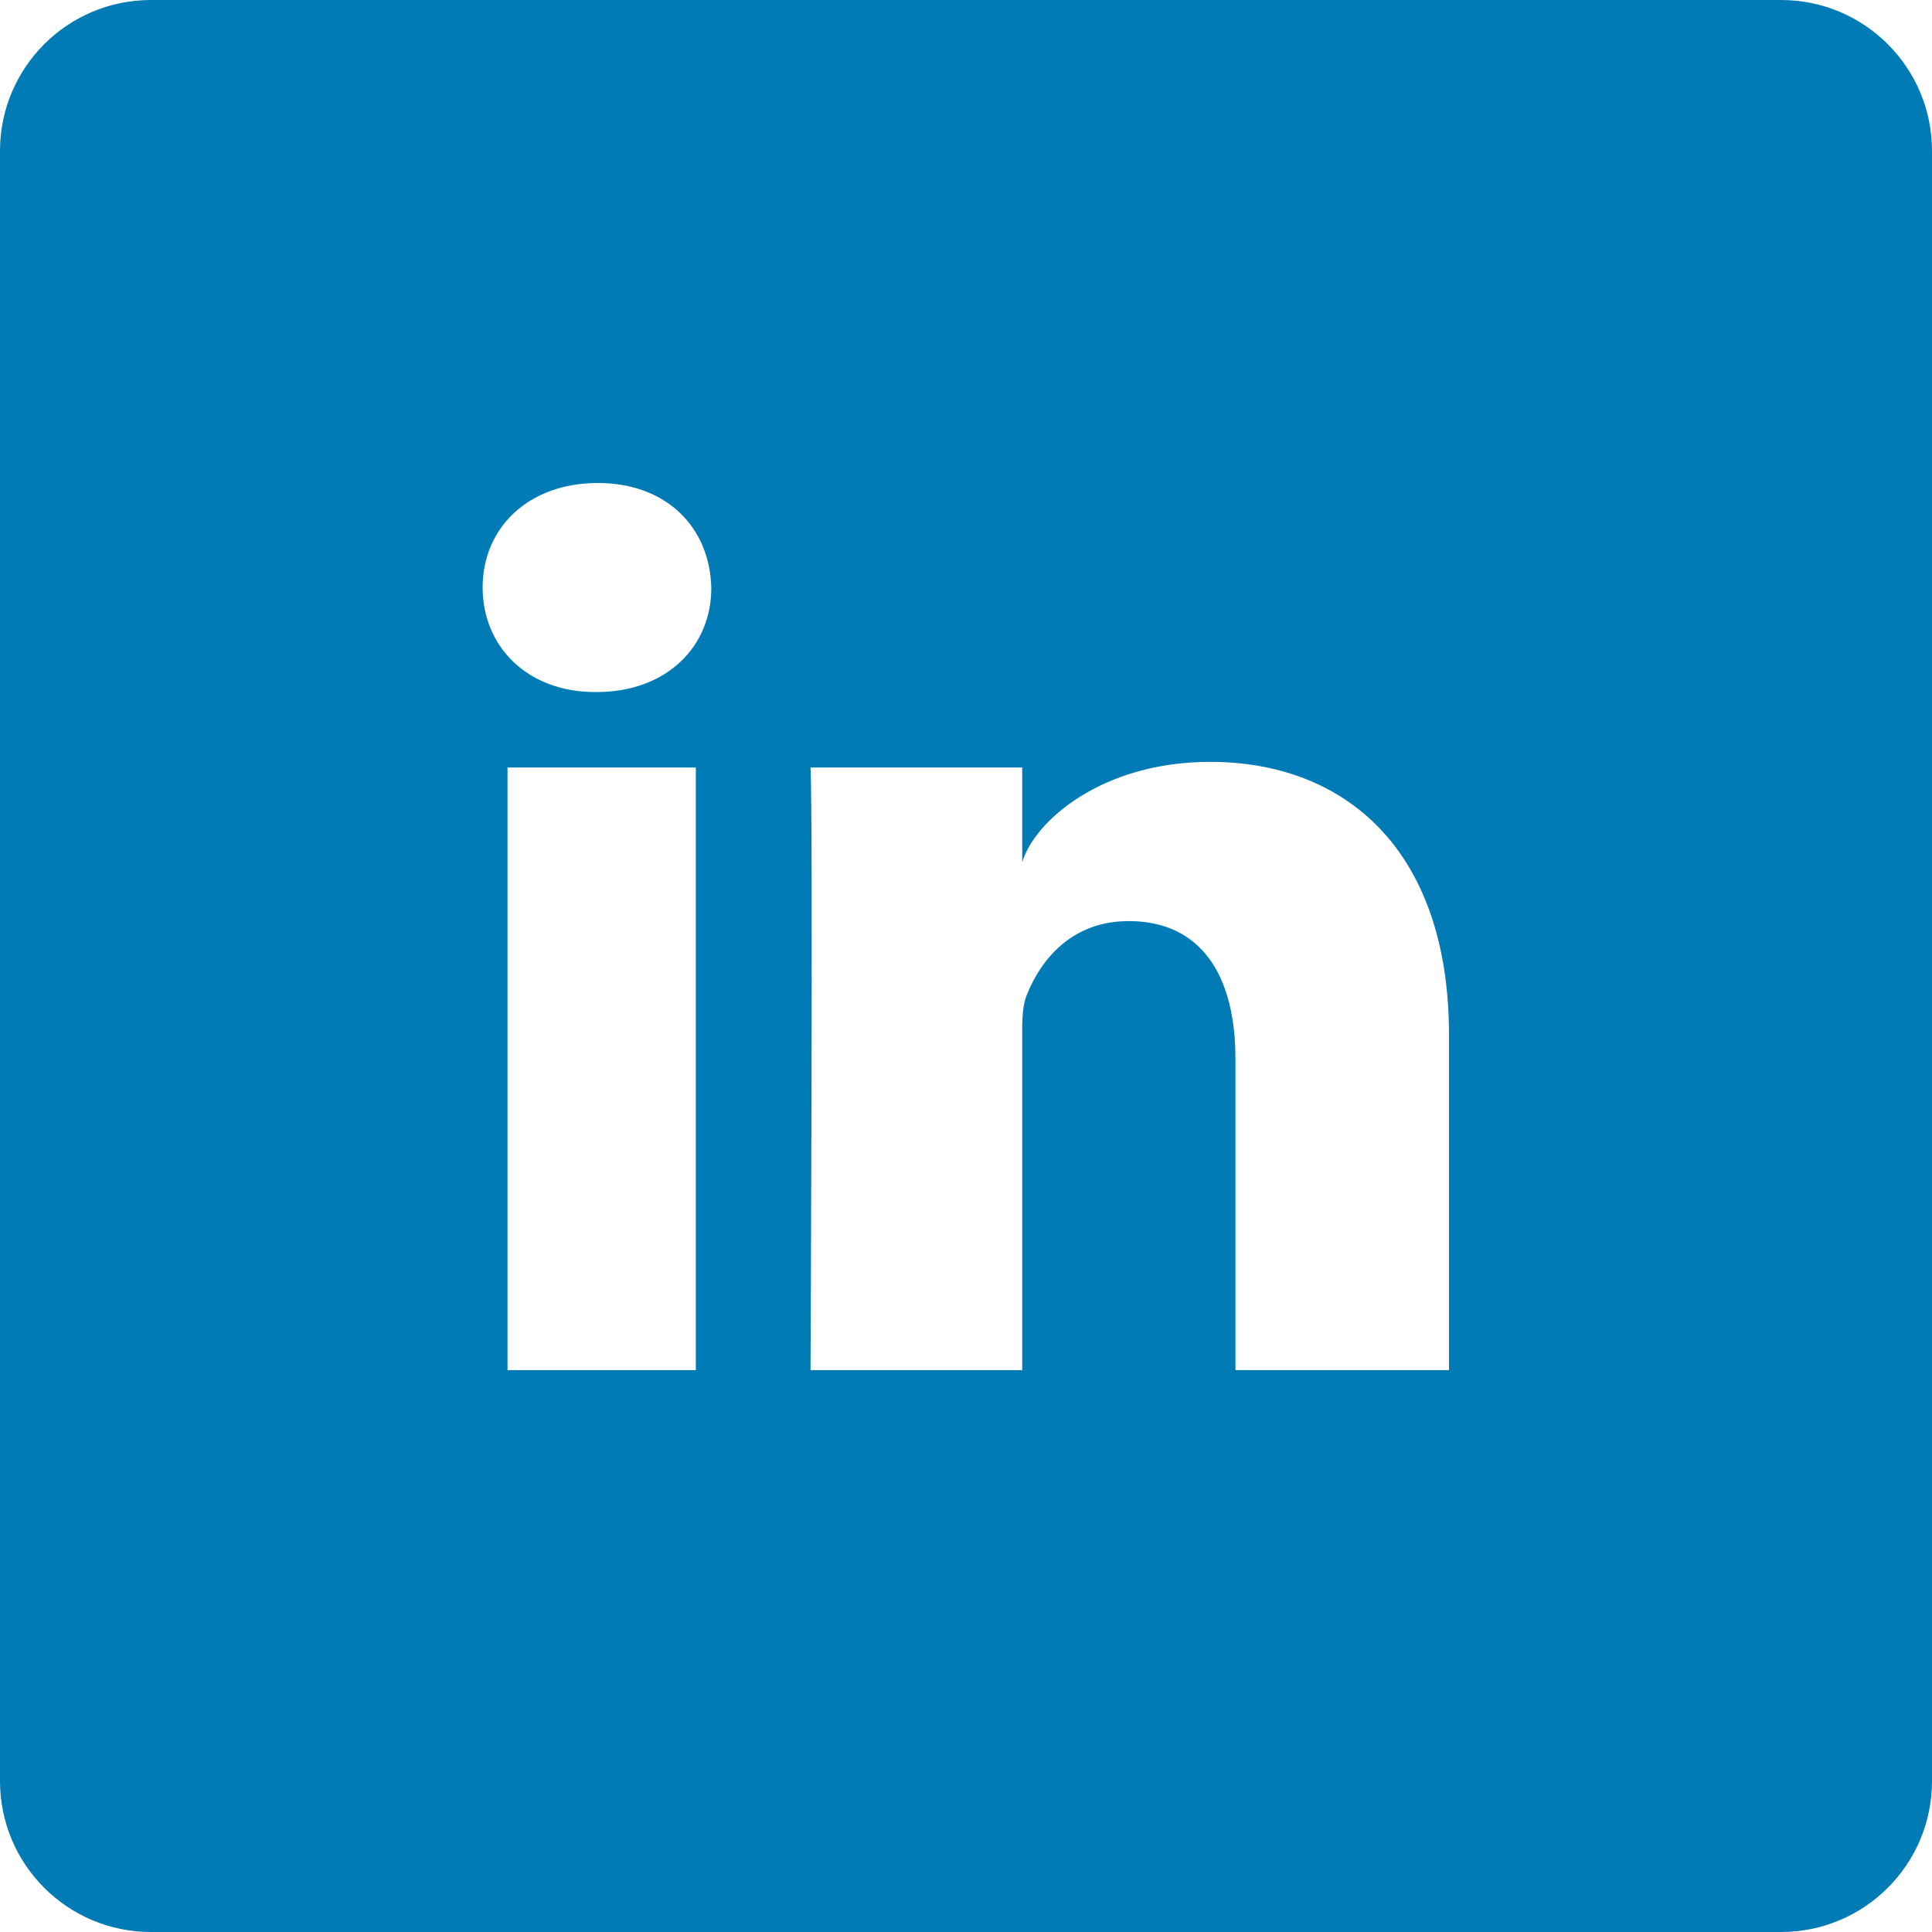 <svg width="110" height="110" viewBox="0 0 110 110" fill="none" xmlns="http://www.w3.org/2000/svg">
<g clip-path="url(#clip0_110_522)">
<path d="M101.406 0H8.594C3.846 0 0 3.846 0 8.594V101.406C0 106.154 3.846 110 8.594 110H101.406C106.154 110 110 106.154 110 101.406V8.594C110 3.846 106.154 0 101.406 0ZM39.617 78.01H28.896V43.699H39.617V78.01ZM33.967 39.402H33.881C29.992 39.402 27.479 36.781 27.479 33.451C27.479 30.057 30.078 27.5 34.031 27.5C37.984 27.5 40.412 30.057 40.498 33.451C40.52 36.76 38.006 39.402 33.967 39.402ZM82.5 78.01H70.34V60.264C70.34 55.623 68.449 52.443 64.26 52.443C61.059 52.443 59.275 54.592 58.459 56.654C58.158 57.385 58.201 58.416 58.201 59.469V78.01H46.148C46.148 78.01 46.299 46.557 46.148 43.699H58.201V49.092C58.91 46.728 62.756 43.377 68.9 43.377C76.527 43.377 82.5 48.318 82.5 58.932V78.01Z" fill="#007BB5"/>
</g>
<defs>
<clipPath id="clip0_110_522">
<rect width="110" height="110" fill="white"/>
</clipPath>
</defs>
</svg>
